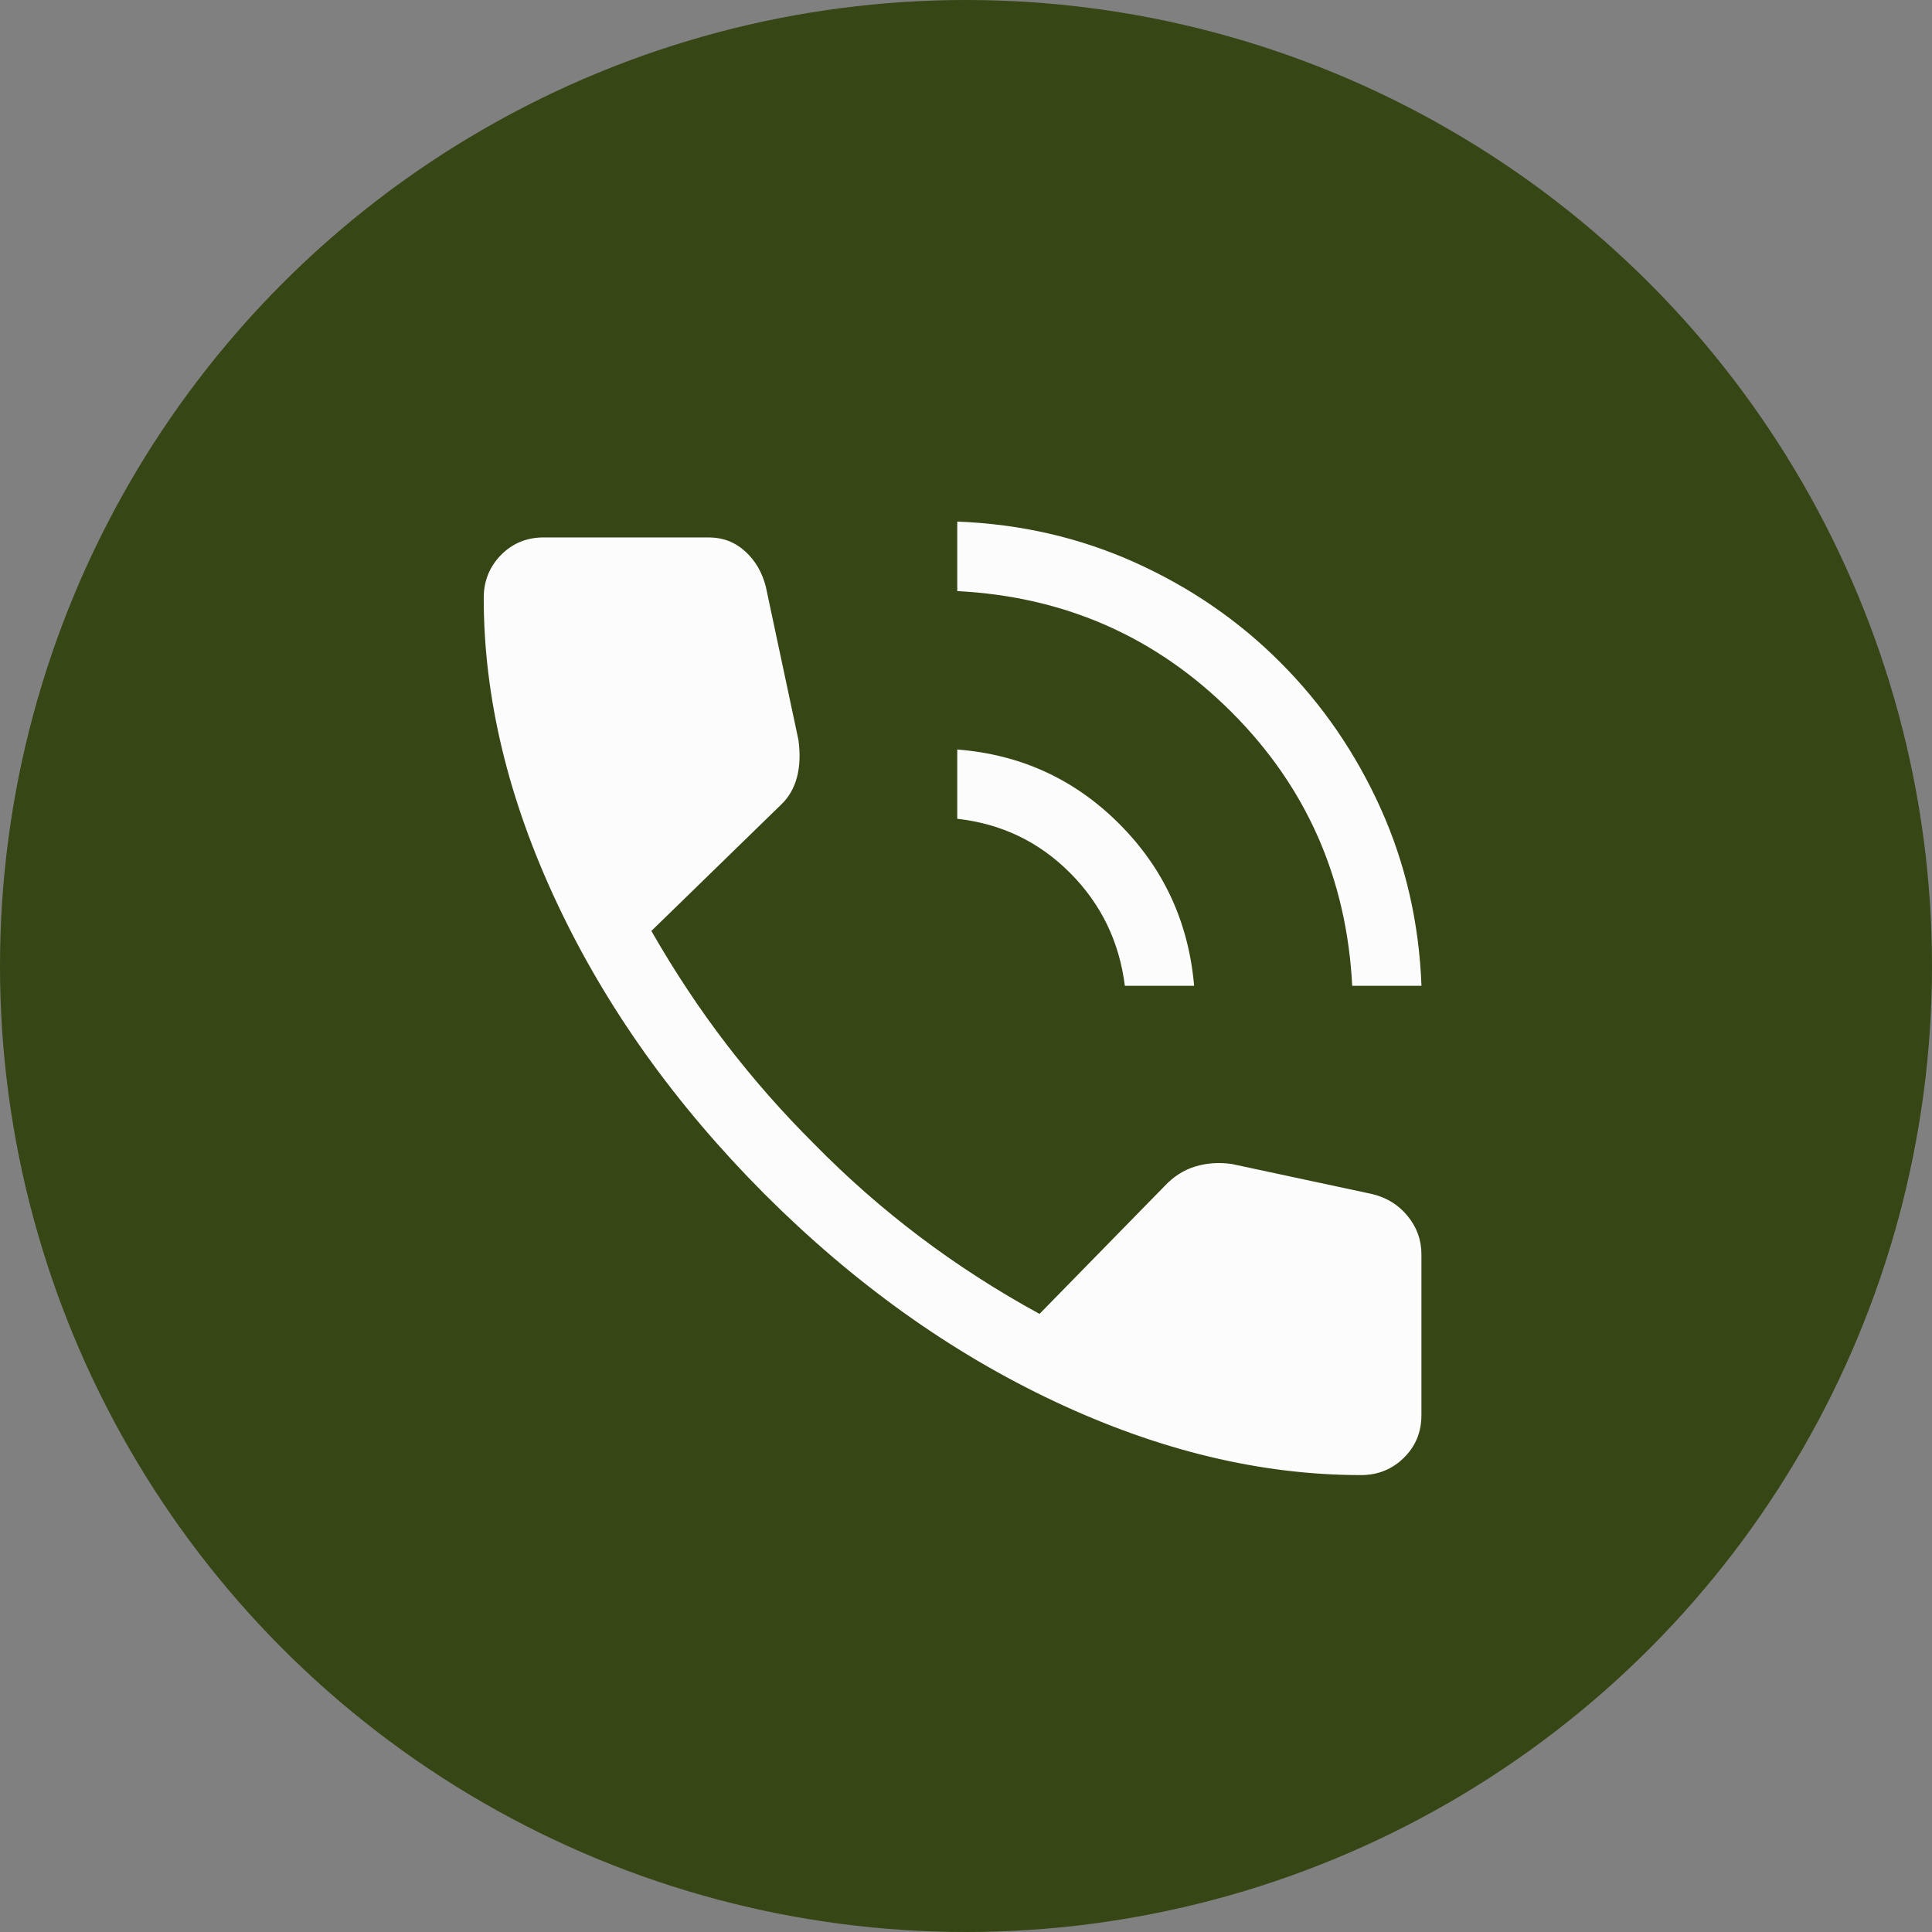 <?xml version="1.0" encoding="UTF-8"?> <svg xmlns="http://www.w3.org/2000/svg" width="40" height="40" viewBox="0 0 40 40" fill="none"><rect x="0" y="0" width="40" height="40" fill="#808080" stroke="none"/><circle cx="20" cy="20" r="20" fill="#364615"></circle><g clip-path="url(#clip0_210_5)"><path d="M27.996 20.41C27.881 18.18 27.046 16.289 25.491 14.737C23.936 13.186 22.046 12.352 19.819 12.238V10.799C21.131 10.849 22.359 11.132 23.503 11.648C24.648 12.164 25.651 12.854 26.512 13.718C27.374 14.581 28.064 15.585 28.581 16.728C29.097 17.871 29.381 19.099 29.43 20.41H27.996ZM23.289 20.41C23.174 19.495 22.796 18.716 22.154 18.072C21.512 17.428 20.734 17.055 19.819 16.952V15.518C21.131 15.62 22.248 16.132 23.169 17.053C24.091 17.974 24.609 19.093 24.723 20.41H23.289ZM28.176 30.54C26.109 30.54 23.997 30.033 21.839 29.018C19.681 28.003 17.677 26.57 15.826 24.719C13.982 22.868 12.553 20.866 11.538 18.711C10.523 16.557 10.015 14.447 10.015 12.379C10.015 12.029 10.135 11.732 10.373 11.49C10.612 11.248 10.906 11.127 11.257 11.127H14.672C14.966 11.127 15.217 11.223 15.428 11.415C15.638 11.607 15.781 11.851 15.856 12.149L16.53 15.316C16.57 15.607 16.56 15.866 16.5 16.094C16.439 16.322 16.328 16.512 16.166 16.665L13.486 19.274C13.967 20.116 14.488 20.901 15.047 21.629C15.607 22.357 16.212 23.044 16.863 23.691C17.546 24.387 18.273 25.025 19.043 25.606C19.813 26.188 20.639 26.72 21.522 27.203L24.104 24.564C24.291 24.363 24.504 24.225 24.744 24.152C24.983 24.079 25.236 24.061 25.502 24.099L28.407 24.721C28.708 24.793 28.954 24.944 29.144 25.177C29.334 25.409 29.429 25.674 29.429 25.971V29.299C29.429 29.649 29.308 29.944 29.065 30.182C28.823 30.421 28.527 30.54 28.176 30.54Z" fill="#FCFCFC"></path></g><defs><clipPath id="clip0_210_5"><rect width="20.556" height="20.556" fill="white" transform="translate(9.444 10.556)"></rect></clipPath></defs></svg> 
